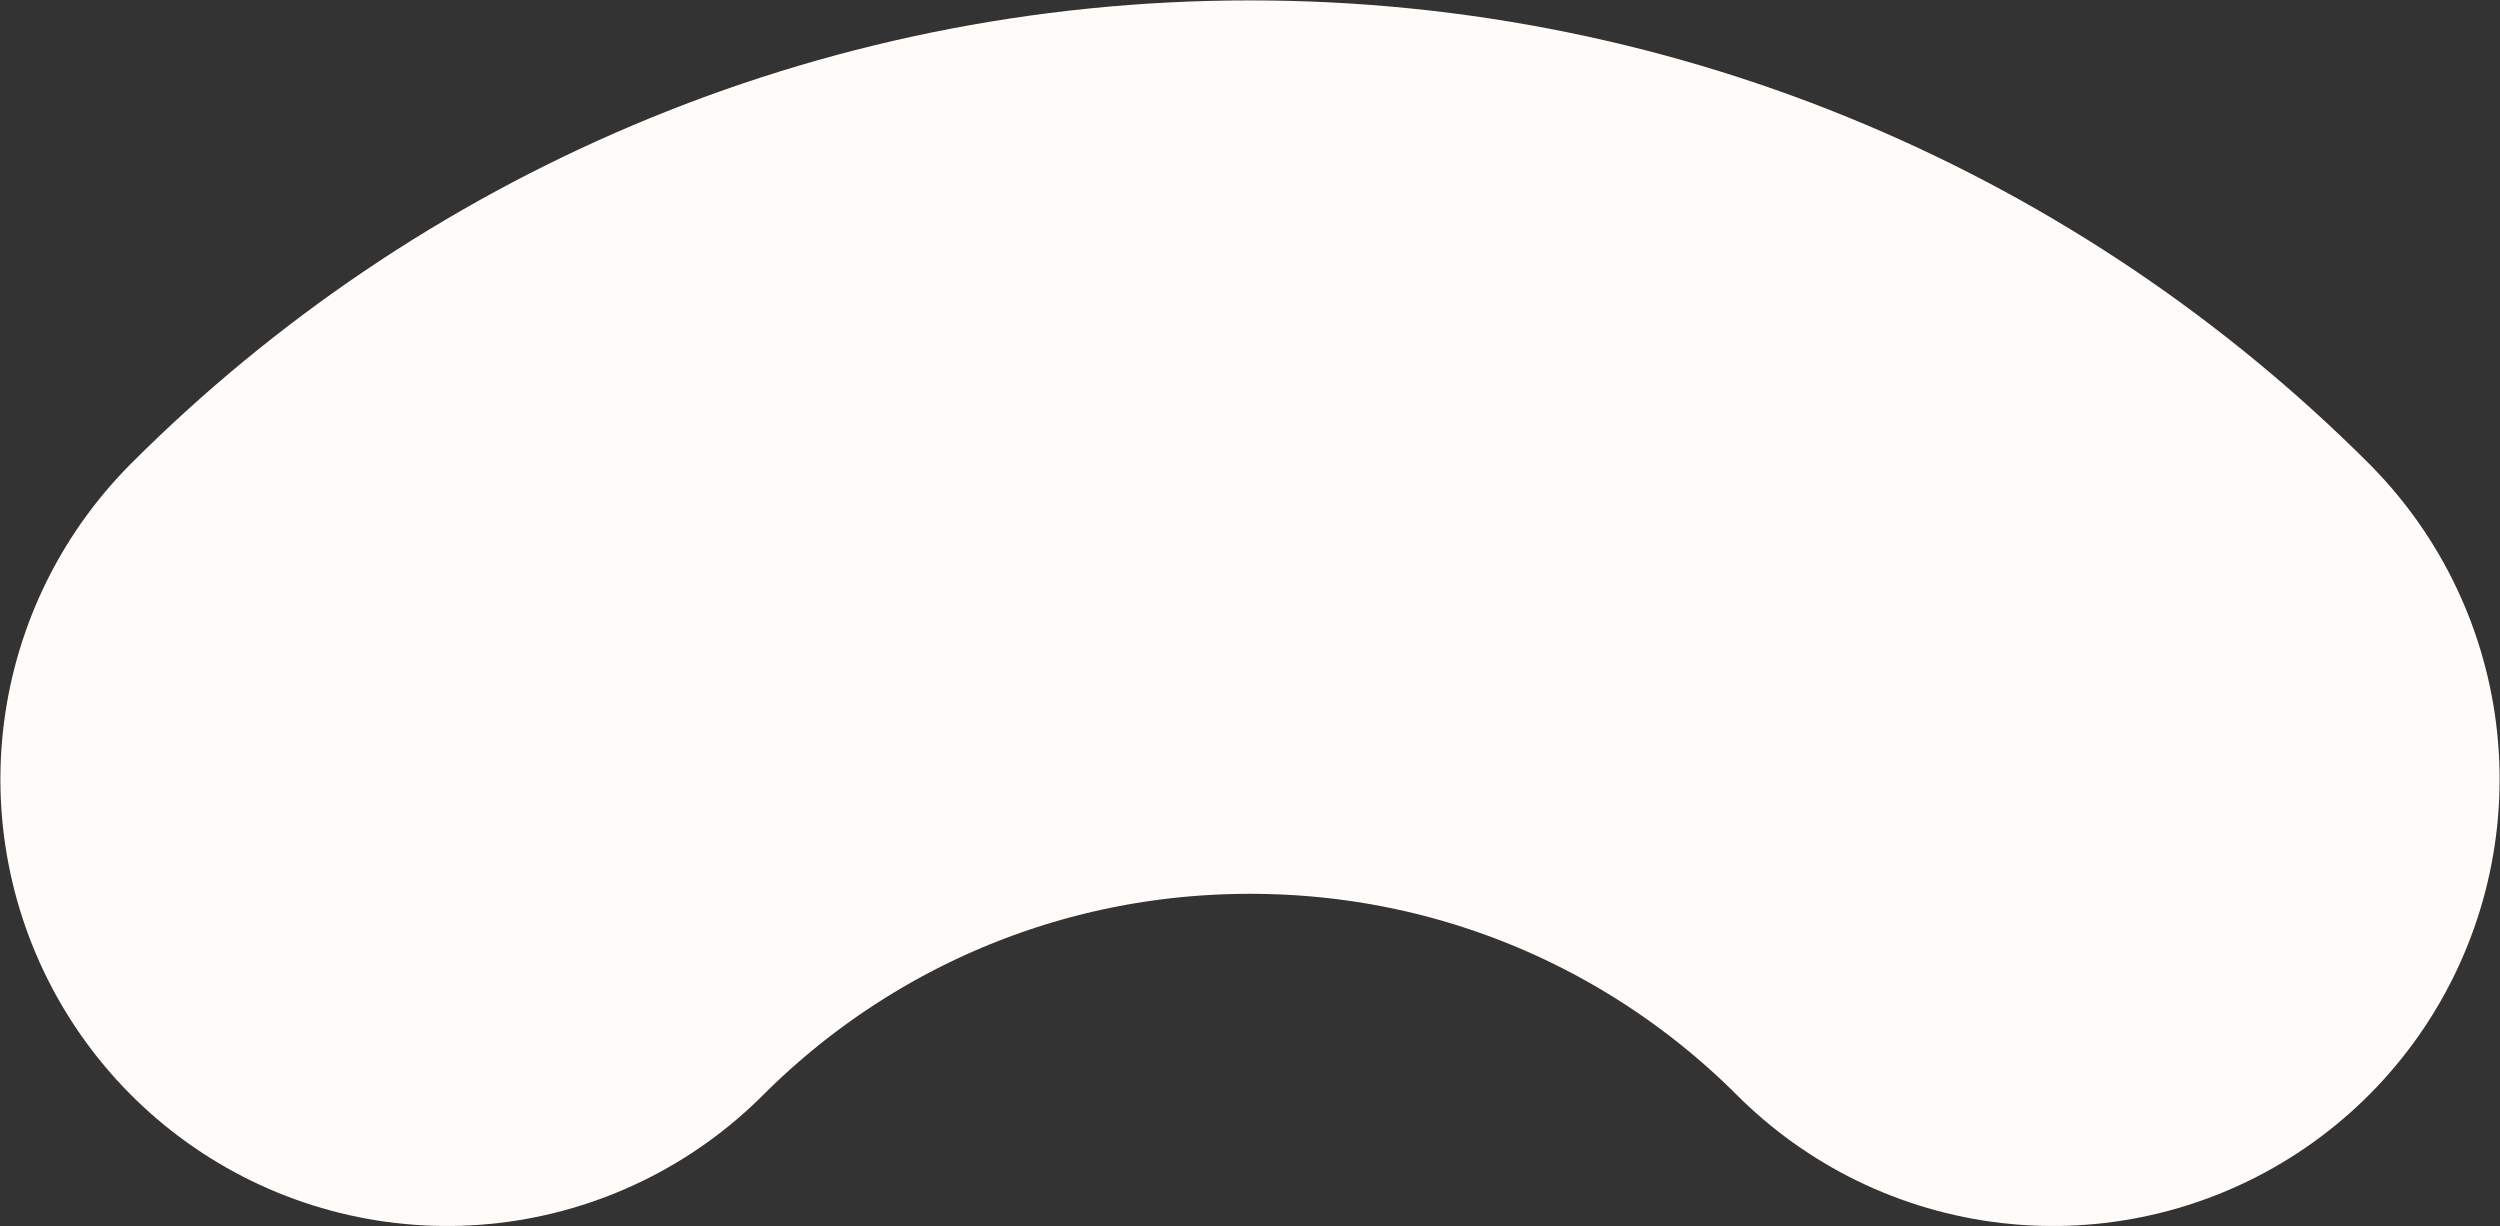 <?xml version="1.0" encoding="utf-8"?>
<svg xmlns="http://www.w3.org/2000/svg" fill="none" height="100%" overflow="visible" preserveAspectRatio="none" style="display: block;" viewBox="0 0 3.176 1.558" width="100%">
<rect x="0" y="0" width="3.176" height="1.558" fill="#333333" stroke="none"/>
<path d="M0.568 0.99C0.829 0.729 1.19 0.568 1.588 0.568C1.986 0.568 2.347 0.729 2.608 0.99" id="Vector" stroke="#FFFBF9" stroke-linecap="round" stroke-width="1.135"/>
</svg>
